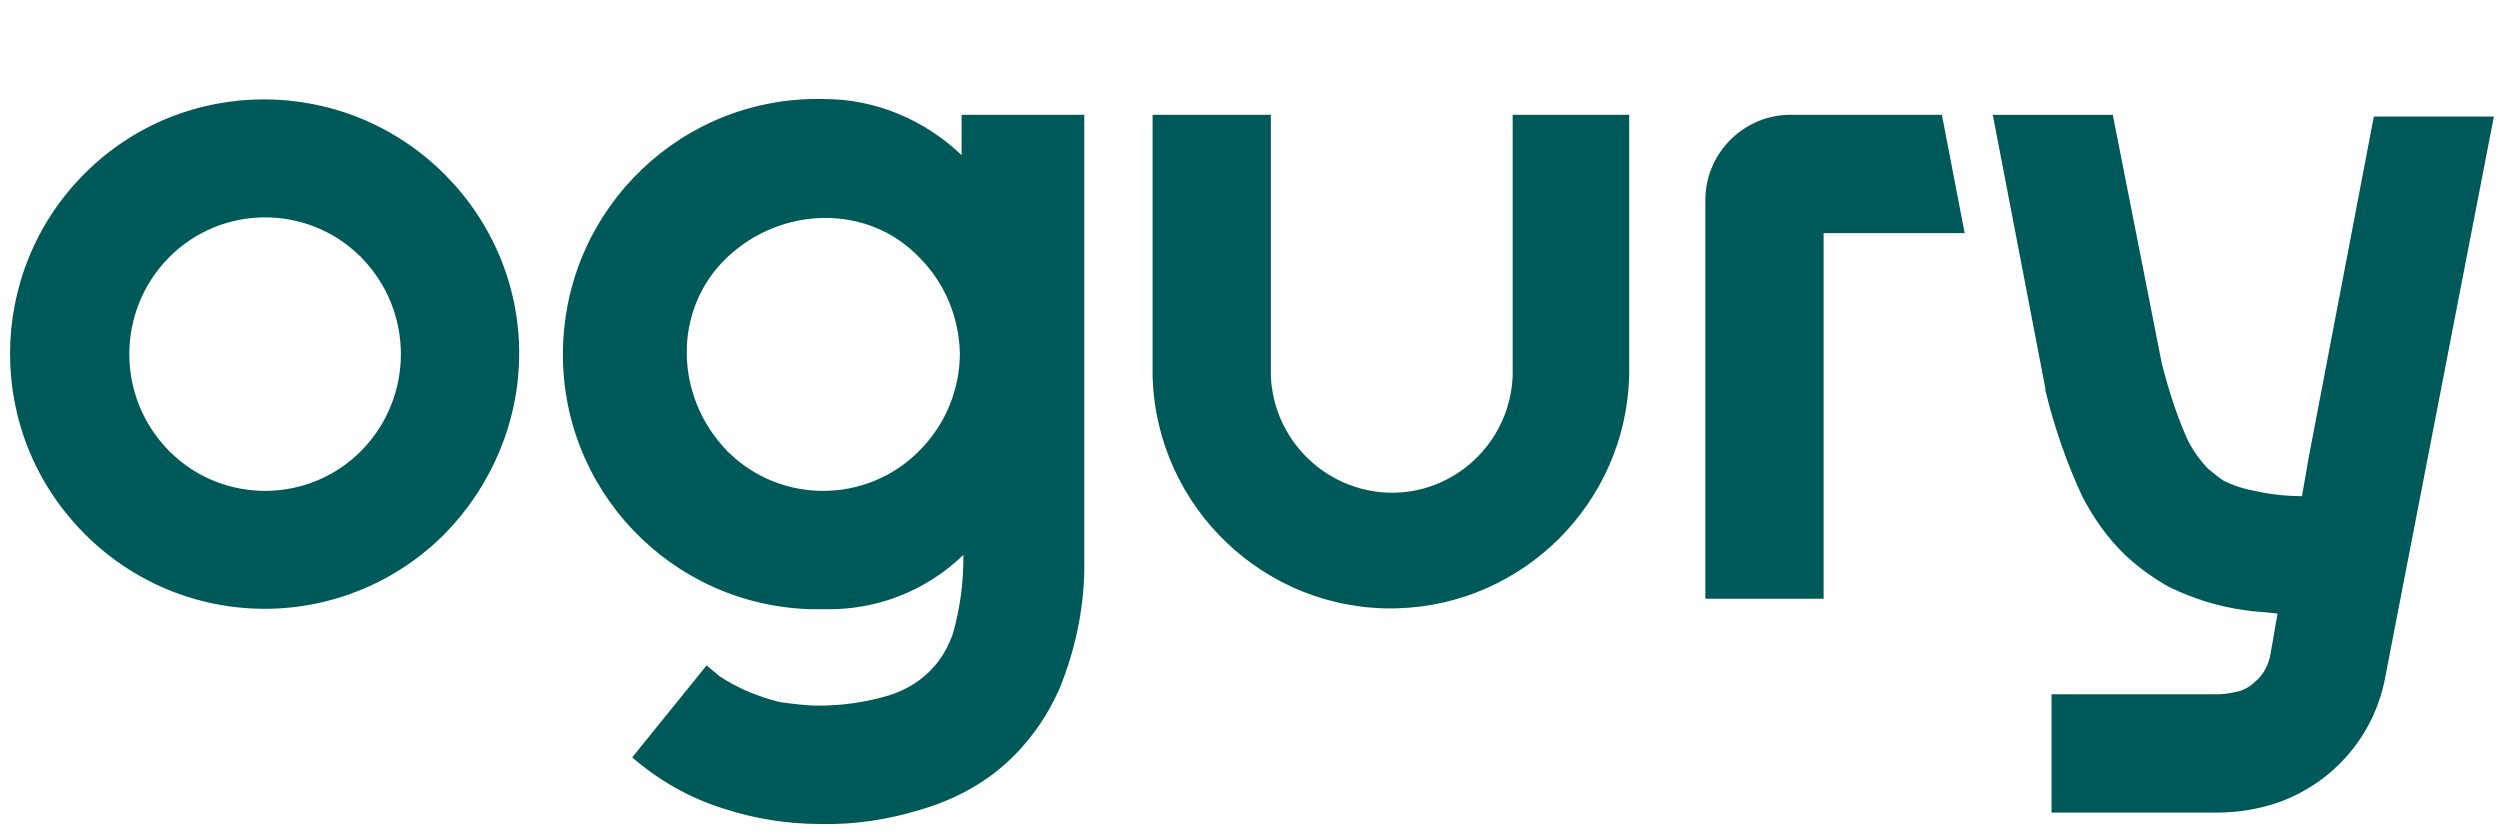 <svg width="182" height="61" viewBox="0 0 182 61" fill="none" xmlns="http://www.w3.org/2000/svg">
<g clip-path="url(#clip0_13540_24347)">
<path d="M32.375 12.698C25.104 5.423 13.368 5.423 6.161 12.635C-1.047 19.847 -1.11 31.589 6.161 38.865C7.878 40.594 9.919 41.966 12.169 42.903C14.418 43.839 16.831 44.321 19.267 44.321C21.704 44.321 24.117 43.839 26.366 42.903C28.616 41.966 30.657 40.594 32.374 38.865C35.818 35.355 37.797 30.634 37.797 25.719C37.797 20.804 35.819 16.143 32.375 12.698ZM26.316 32.801C22.488 36.693 16.238 36.693 12.413 32.929C12.35 32.929 12.35 32.866 12.285 32.8C8.457 28.907 8.457 22.654 12.285 18.76C16.113 14.868 22.362 14.868 26.188 18.632C26.251 18.632 26.251 18.695 26.316 18.761C30.141 22.654 30.141 28.907 26.316 32.801ZM70.005 8.357V11.295C67.264 8.677 63.69 7.209 59.993 7.209C49.724 6.956 41.24 15.059 40.986 25.334C40.731 35.608 48.831 44.097 59.099 44.352H60.12C63.82 44.415 67.455 43.01 70.133 40.395V40.649C70.133 42.499 69.879 44.352 69.368 46.139C69.049 47.031 68.603 47.862 67.965 48.564C67.135 49.521 65.988 50.222 64.776 50.605C63.101 51.114 61.36 51.371 59.61 51.37C58.654 51.37 57.761 51.243 56.803 51.117C55.209 50.734 53.678 50.094 52.339 49.201C52.086 48.947 51.701 48.691 51.447 48.436L46.024 55.137C47.938 56.796 50.169 58.075 52.594 58.839C54.898 59.601 57.309 59.989 59.736 59.987C62.16 60.05 64.647 59.668 66.944 58.966C68.729 58.454 70.387 57.689 71.856 56.668C74.215 55.009 76.001 52.711 77.149 50.095C78.362 47.095 78.999 43.904 78.936 40.713V8.357H70.005ZM66.944 32.8C63.117 36.693 56.866 36.693 53.04 32.929C52.977 32.929 52.977 32.866 52.913 32.8C49.085 28.844 48.958 22.525 52.913 18.76C56.866 14.996 63.181 14.805 66.944 18.76C68.793 20.611 69.814 23.1 69.879 25.716C69.874 28.372 68.819 30.919 66.944 32.8ZM110.121 8.357V27.375C109.931 32.224 105.849 36.054 101.002 35.864C96.409 35.672 92.71 31.971 92.519 27.375V8.357H83.909V27.375C84.164 36.948 92.136 44.543 101.704 44.287C110.888 44.032 118.35 36.629 118.604 27.375V8.357H110.121ZM130.466 8.357C127.023 8.294 124.151 11.101 124.151 14.548V43.587H132.76V16.973H143.028L141.371 8.358C141.373 8.357 130.466 8.357 130.466 8.357ZM168.096 33.183L167.585 36.12C166.427 36.118 165.272 35.99 164.142 35.737C163.343 35.597 162.569 35.339 161.845 34.972C161.463 34.718 161.081 34.398 160.698 34.078C159.997 33.313 159.424 32.483 159.041 31.526C158.339 29.868 157.829 28.207 157.384 26.486L153.812 8.362H145.075L148.902 28.273V28.401C149.537 31.057 150.434 33.643 151.581 36.121C152.411 37.717 153.429 39.185 154.77 40.46C155.736 41.353 156.807 42.124 157.959 42.758C159.681 43.588 161.53 44.162 163.381 44.416C164.146 44.545 164.913 44.545 165.806 44.671L165.295 47.608C165.167 48.372 164.784 49.14 164.148 49.649C163.893 49.902 163.51 50.159 163.127 50.287C162.616 50.416 162.043 50.542 161.469 50.542H149.352V59.156H161.406C162.948 59.157 164.479 58.898 165.936 58.391C169.955 56.924 172.887 53.476 173.652 49.266L181.553 8.486H172.816L168.096 33.183Z" fill="#005959"/>
</g>
<defs>
<clipPath id="clip0_13540_24347">
<rect width="180.822" height="53.183" fill="white" transform="translate(0.731 7.204)"/>
</clipPath>
</defs>
</svg>

